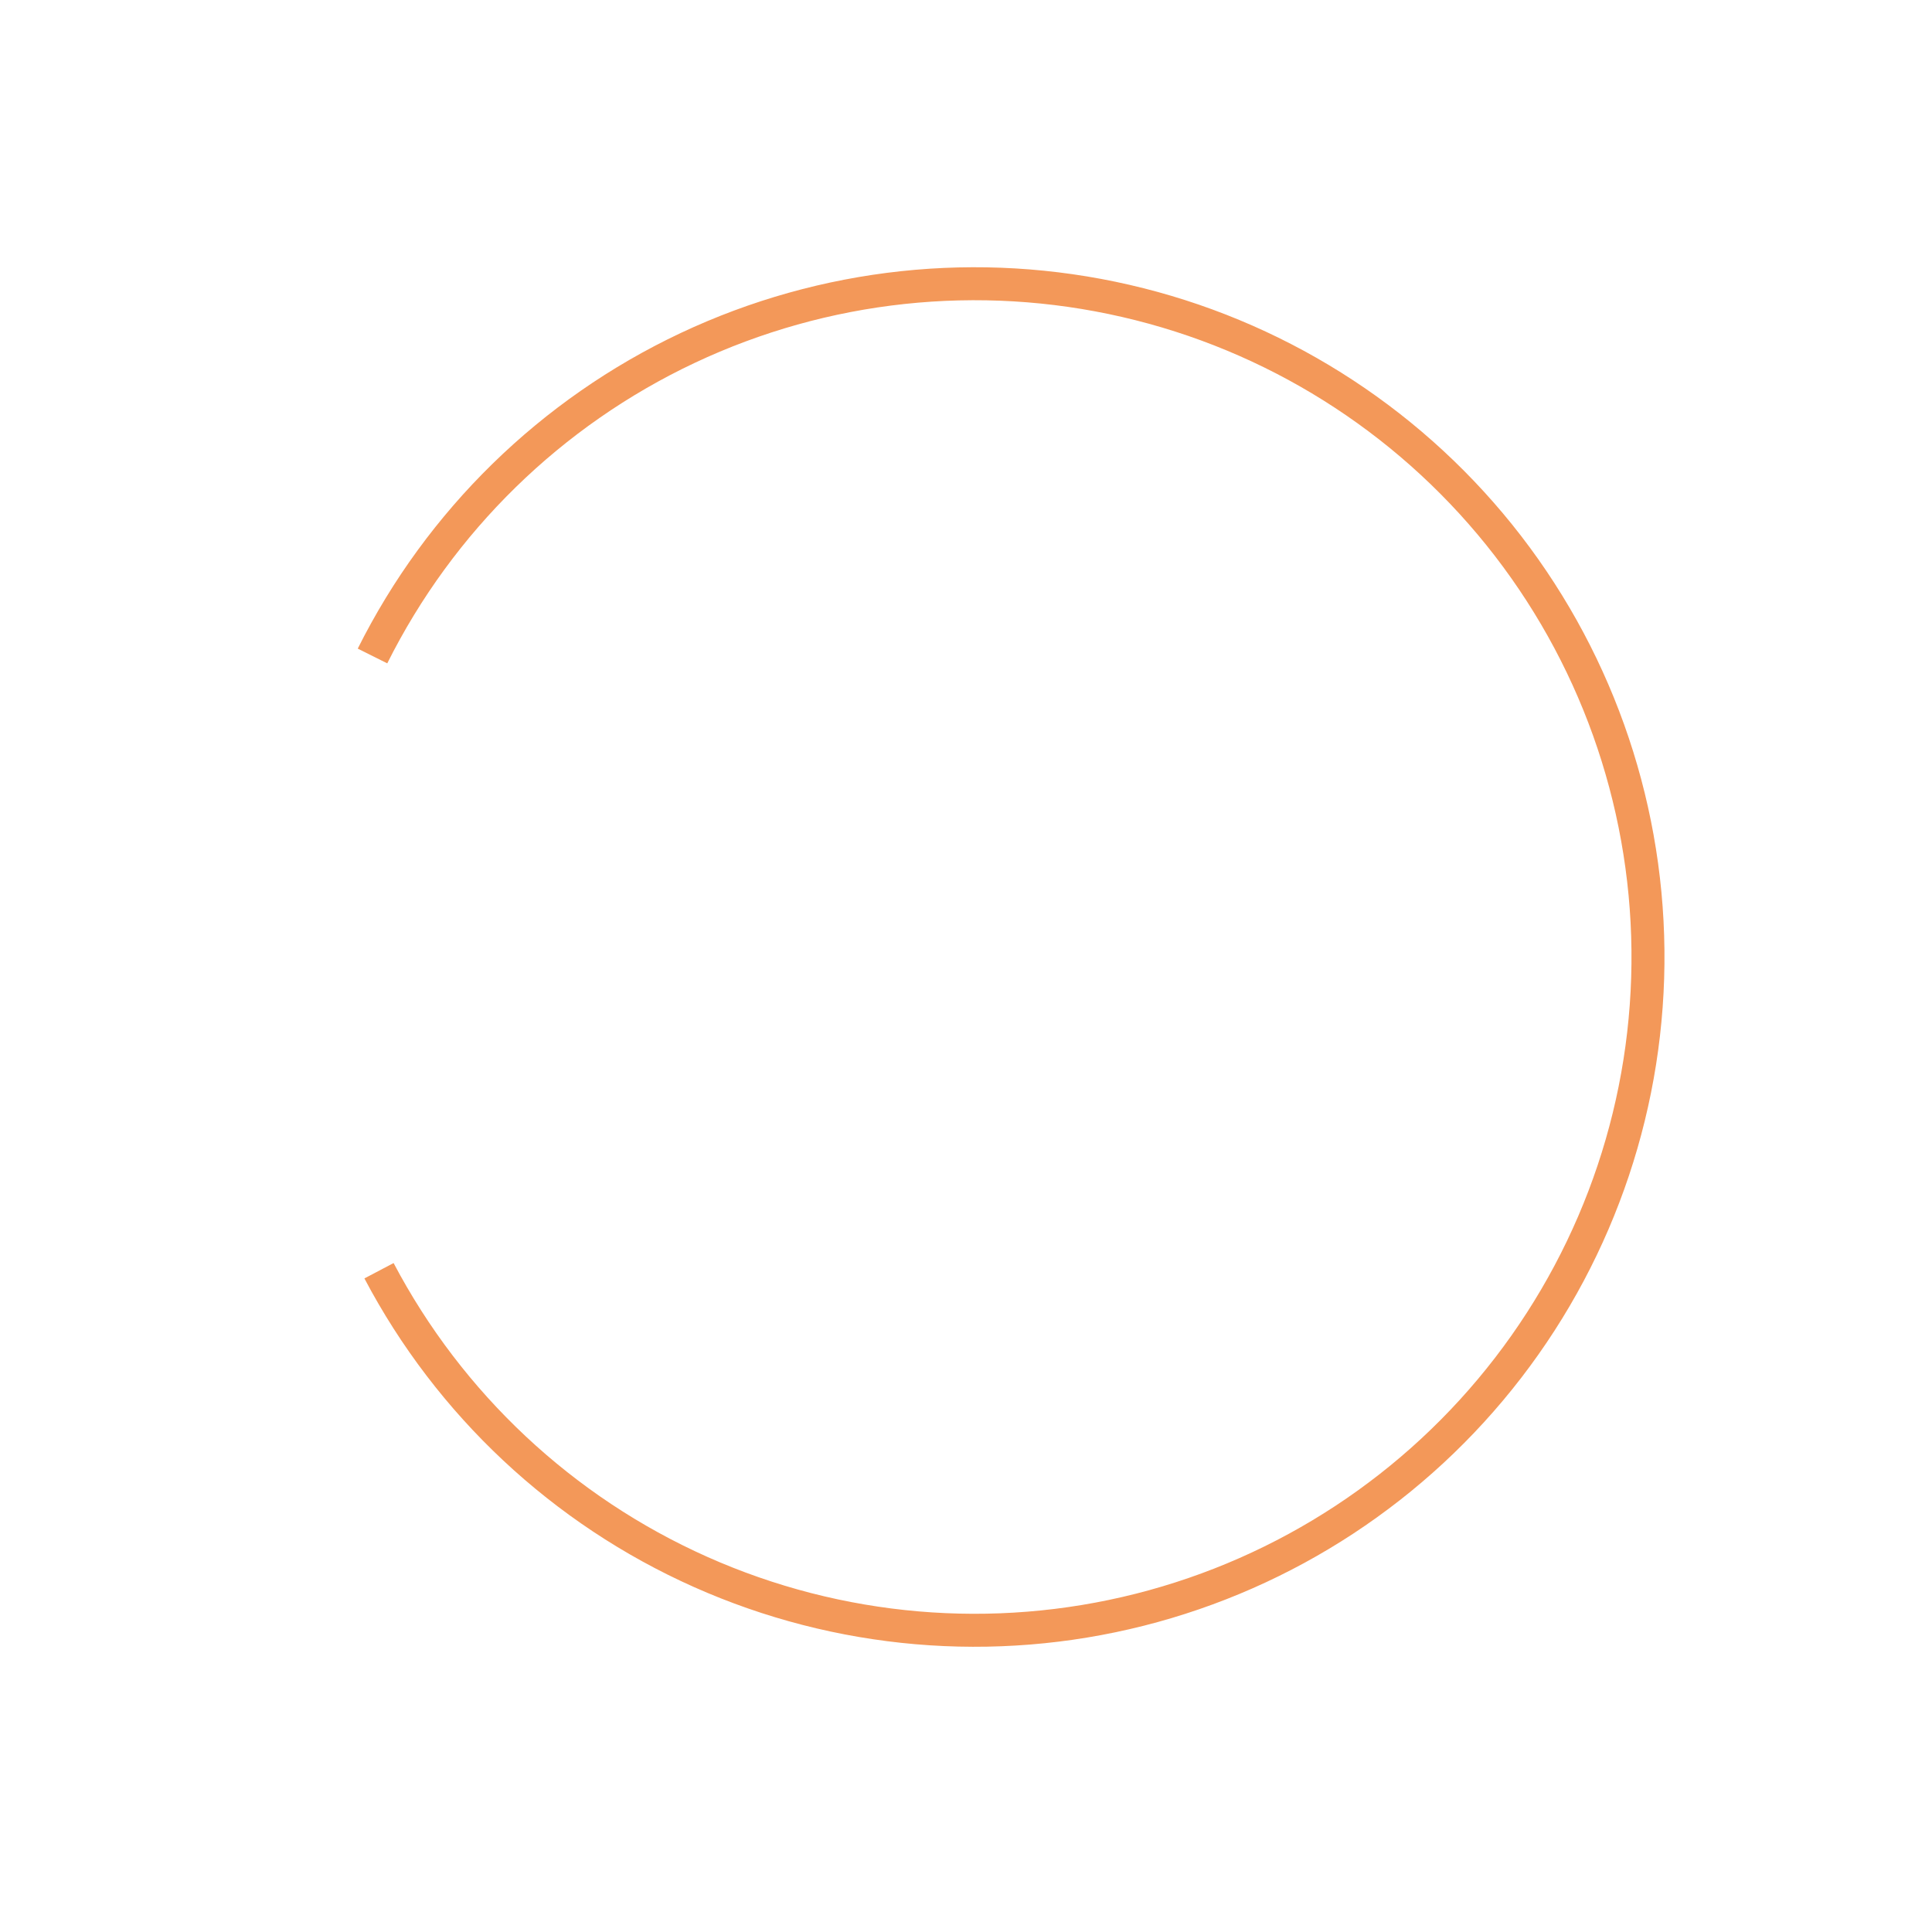 <?xml version="1.0" encoding="UTF-8"?> <svg xmlns="http://www.w3.org/2000/svg" width="41" height="41" viewBox="0 0 41 41" fill="none"> <path d="M8.043 26.967C9.537 29.803 11.941 32.055 14.87 33.36C17.798 34.665 21.08 34.947 24.188 34.161C27.296 33.375 30.049 31.567 32.005 29.027C33.962 26.487 35.007 23.363 34.972 20.157C34.938 16.951 33.827 13.85 31.818 11.352C29.808 8.855 27.017 7.105 23.893 6.386C20.769 5.666 17.494 6.018 14.594 7.384C11.694 8.751 9.338 11.054 7.905 13.921" stroke="#F39859" stroke-width="0.7"></path> </svg> 